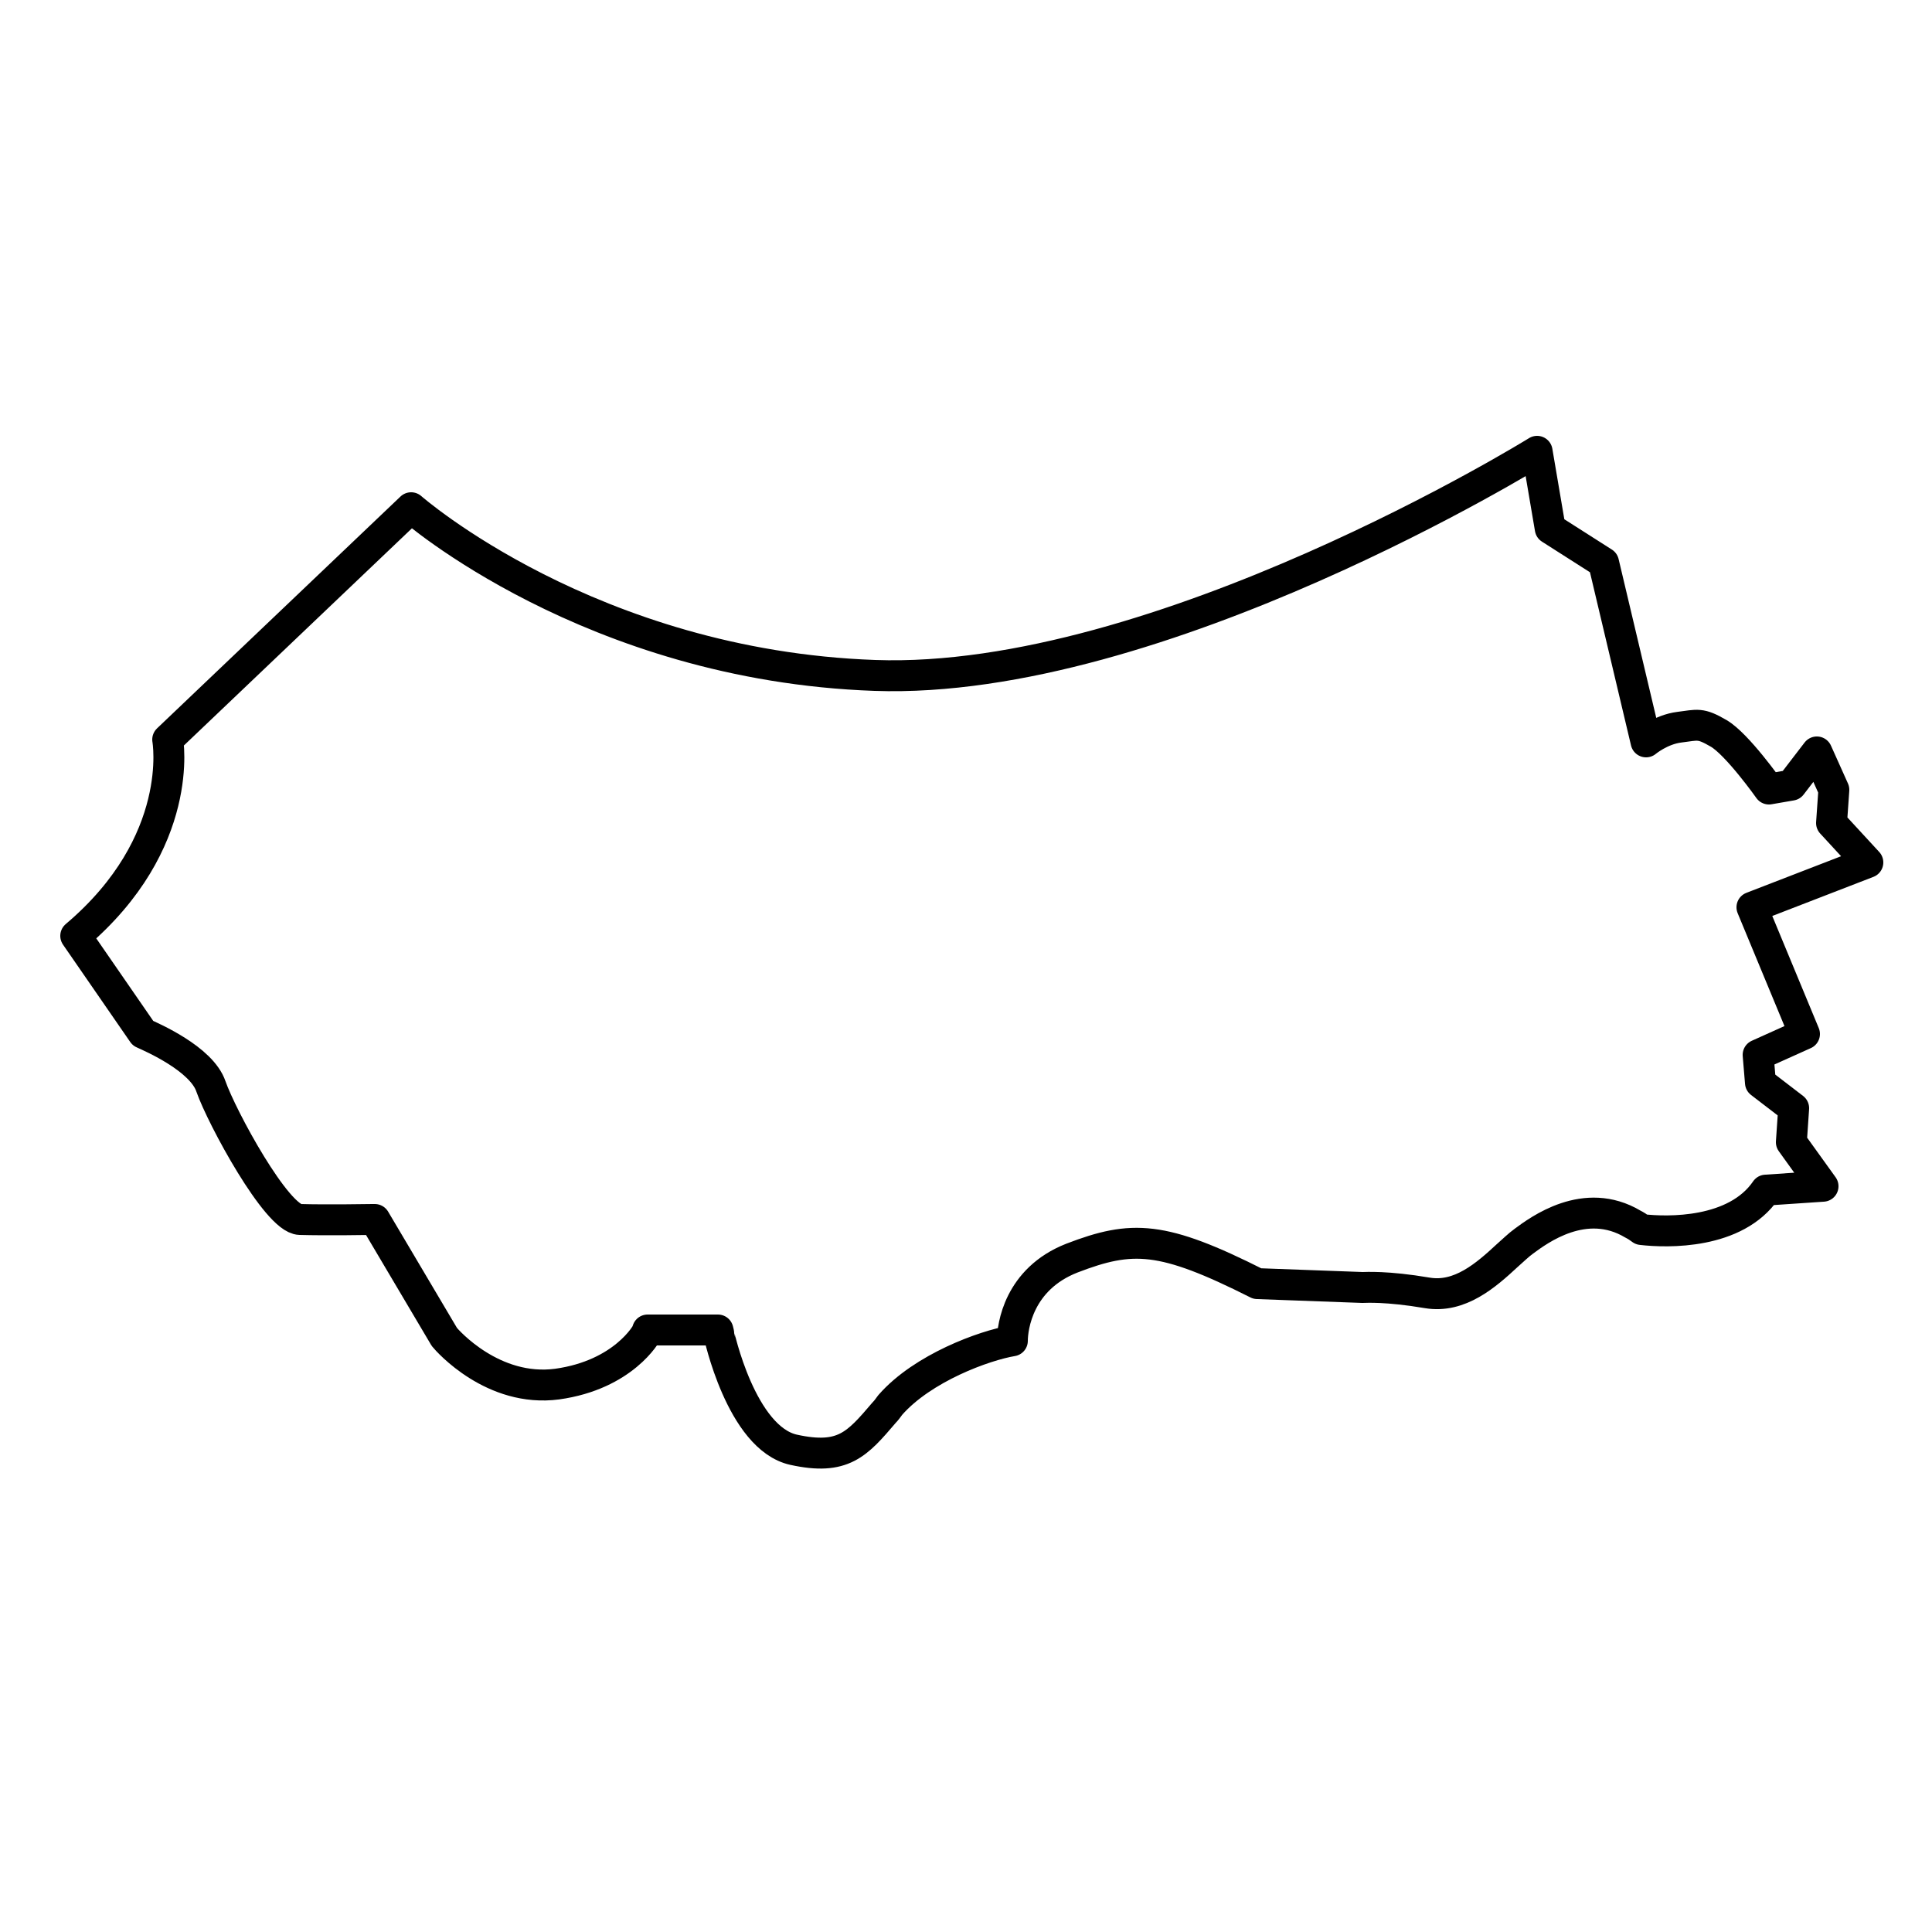 <svg xmlns="http://www.w3.org/2000/svg" xmlns:xlink="http://www.w3.org/1999/xlink" id="Laag_1" x="0px" y="0px" viewBox="0 0 250 250" style="enable-background:new 0 0 250 250;" xml:space="preserve"><style type="text/css">	.st0{fill:none;stroke:#000000;stroke-width:4;stroke-linecap:round;stroke-linejoin:round;stroke-miterlimit:10;}</style><g>	<path class="st0" d="M9.8,121.1l8.7,12.6c1.1,0.5,7.6,3.3,8.8,6.9c1.4,4,8.5,17.1,11.5,17.2c3.4,0.1,9.4,0,9.4,0h0.3l9,15.2  c0.4,0.5,6.3,7.2,14.6,6.1c8.6-1.2,11.6-6.6,11.6-6.7l0.1-0.3h9.1l0.1,0.4c0,0.1,2.9,13.6,9.7,15.1c6.4,1.4,8.2-0.7,11.7-4.8  c0.3-0.3,0.5-0.6,0.8-1c4.2-4.8,12.2-7.7,15.8-8.3c0-1.8,0.8-8,7.7-10.7c7.8-3,11.7-2.9,24,3.3l13.6,0.5c0.4,0,3.1-0.2,8.4,0.7  c4.2,0.7,7.6-2.3,10.3-4.8c0.8-0.7,1.5-1.4,2.2-1.9c1.9-1.4,7.9-5.9,14.1-2.2c0.4,0.2,0.7,0.4,1.1,0.7c3.4,0.4,12.2,0.6,16.1-5.1  l7.4-0.5l-4.1-5.7l0.3-4.4l-4.3-3.3l-0.3-3.6l6-2.7l-6.8-16.4l15-5.8l-4.7-5.1l0.3-4.3l-2.2-4.9l-3.3,4.3l-2.9,0.5  c0,0-4.1-5.8-6.5-7.2c-2.4-1.4-2.7-1.1-5.1-0.8c-2.4,0.3-4.3,1.9-4.3,1.9l-5.5-23.2l-6.9-4.4l-1.7-10c0,0-48.9,30.3-85.7,29  S53.2,65.7,53.2,65.7L21.7,95.7C21.7,95.7,24.1,109,9.8,121.1"></path></g></svg>
